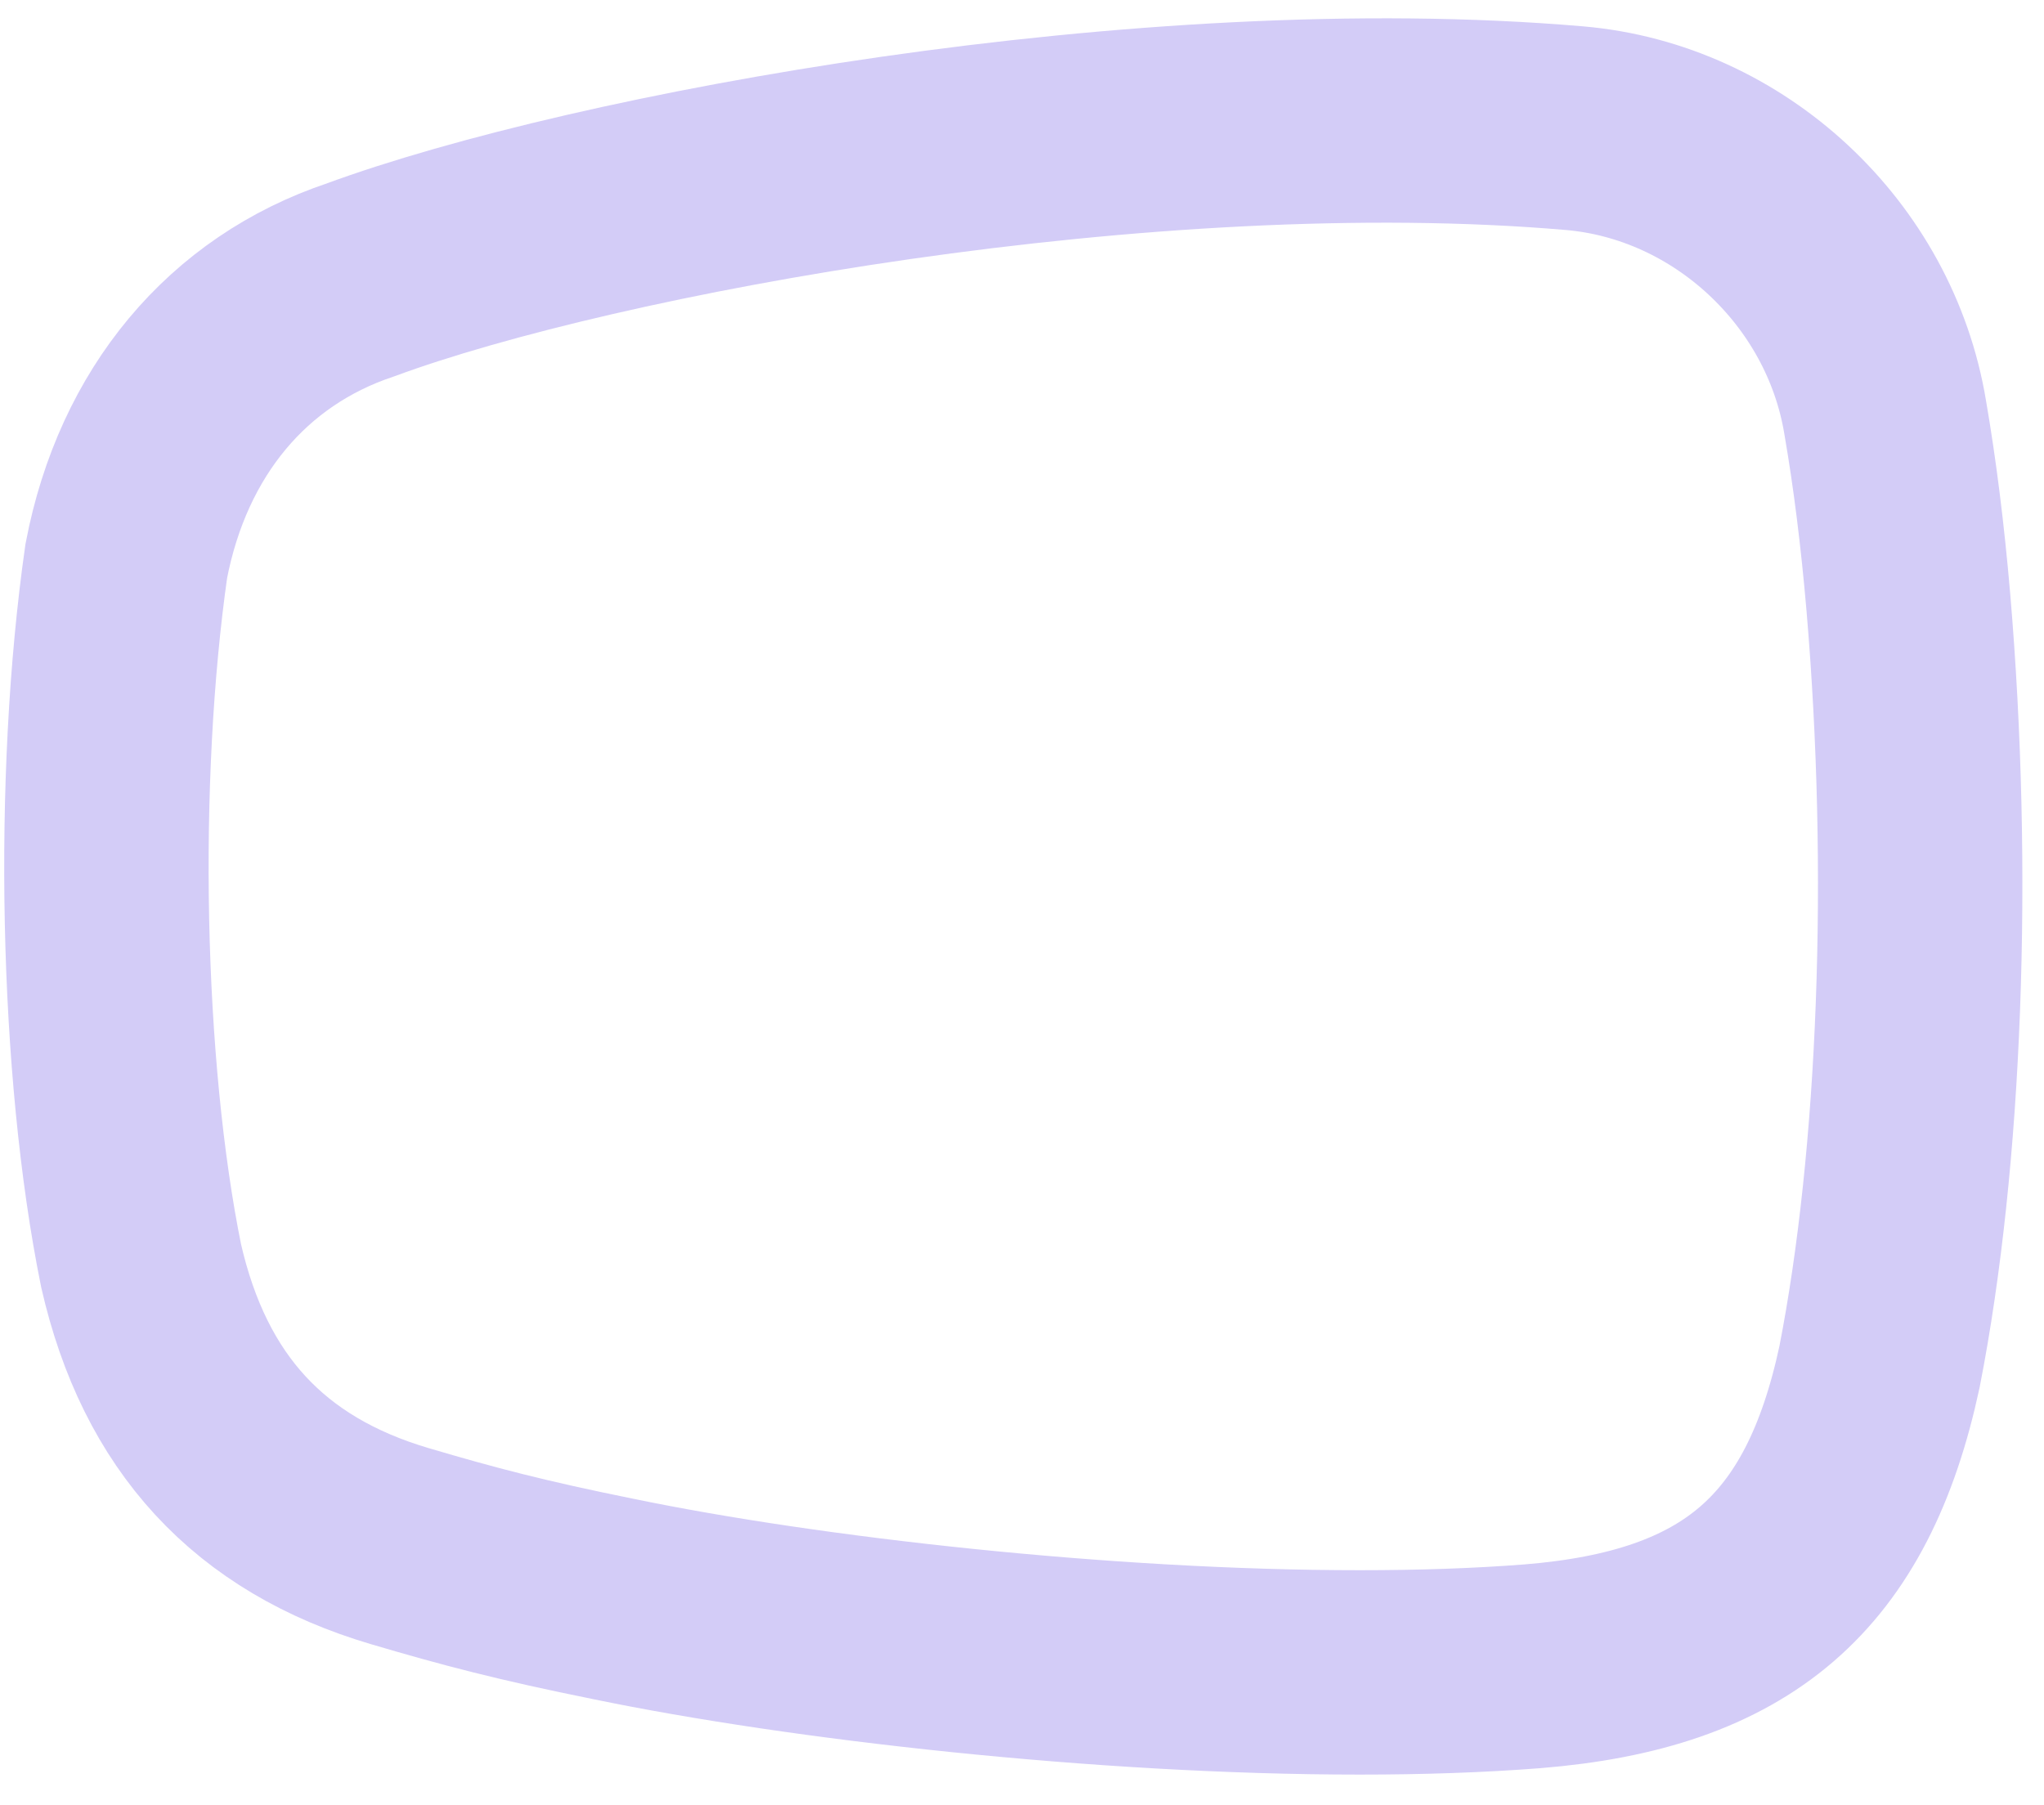 <?xml version="1.0" encoding="UTF-8"?>
<svg width="60px" height="53px" viewBox="0 0 60 53" version="1.1" xmlns="http://www.w3.org/2000/svg" xmlns:xlink="http://www.w3.org/1999/xlink">
    <!-- Generator: sketchtool 61.2 (101010) - https://sketch.com -->
    <title>175CECBF-94D5-4FF4-BA4A-9E12B6CFB133@1.00x</title>
    <desc>Created with sketchtool.</desc>
    <g id="00-Homepage-" stroke="none" stroke-width="1" fill="none" fill-rule="evenodd">
        <g id="Website-/-Home-" transform="translate(-342, -3104)" stroke="#D3CCF7" stroke-width="6">
            <g id="Ultimate-Sub-CTA" transform="translate(107, 2781)">
                <g id="Content" transform="translate(113, 0)">
                    <g id="Card-Ultimate" transform="translate(0, 124)">
                        <g id="Pricing-Card-Free" transform="translate(0, 167.4)">
                            <g id="FREE-Logo" transform="translate(116.1, 35.1)">
                                <path d="M61.238,8.752 C60.492,4.224 56.654,0.653 52.118,0.263 C39.643,-0.812 23.364,2.179 16.471,4.721 C12.884,5.924 10.39,8.886 9.607,12.97 C8.692,19.38 8.866,27.861 10.042,33.659 C11.029,37.981 13.512,40.673 17.634,41.892 C19.665,42.491 21.197,42.897 23.912,43.445 C29.523,44.605 38.309,45.599 45.812,45.599 C47.595,45.599 49.303,45.543 50.88,45.42 C56.884,44.934 59.832,42.4 61.072,36.626 C62.275,30.478 62.591,22.082 61.917,14.165 C61.751,12.232 61.524,10.407 61.238,8.752 Z" id="FREE-Icon-Logo-"></path>
                            </g>
                        </g>
                    </g>
                </g>
            </g>
        </g>
    </g>
</svg>
